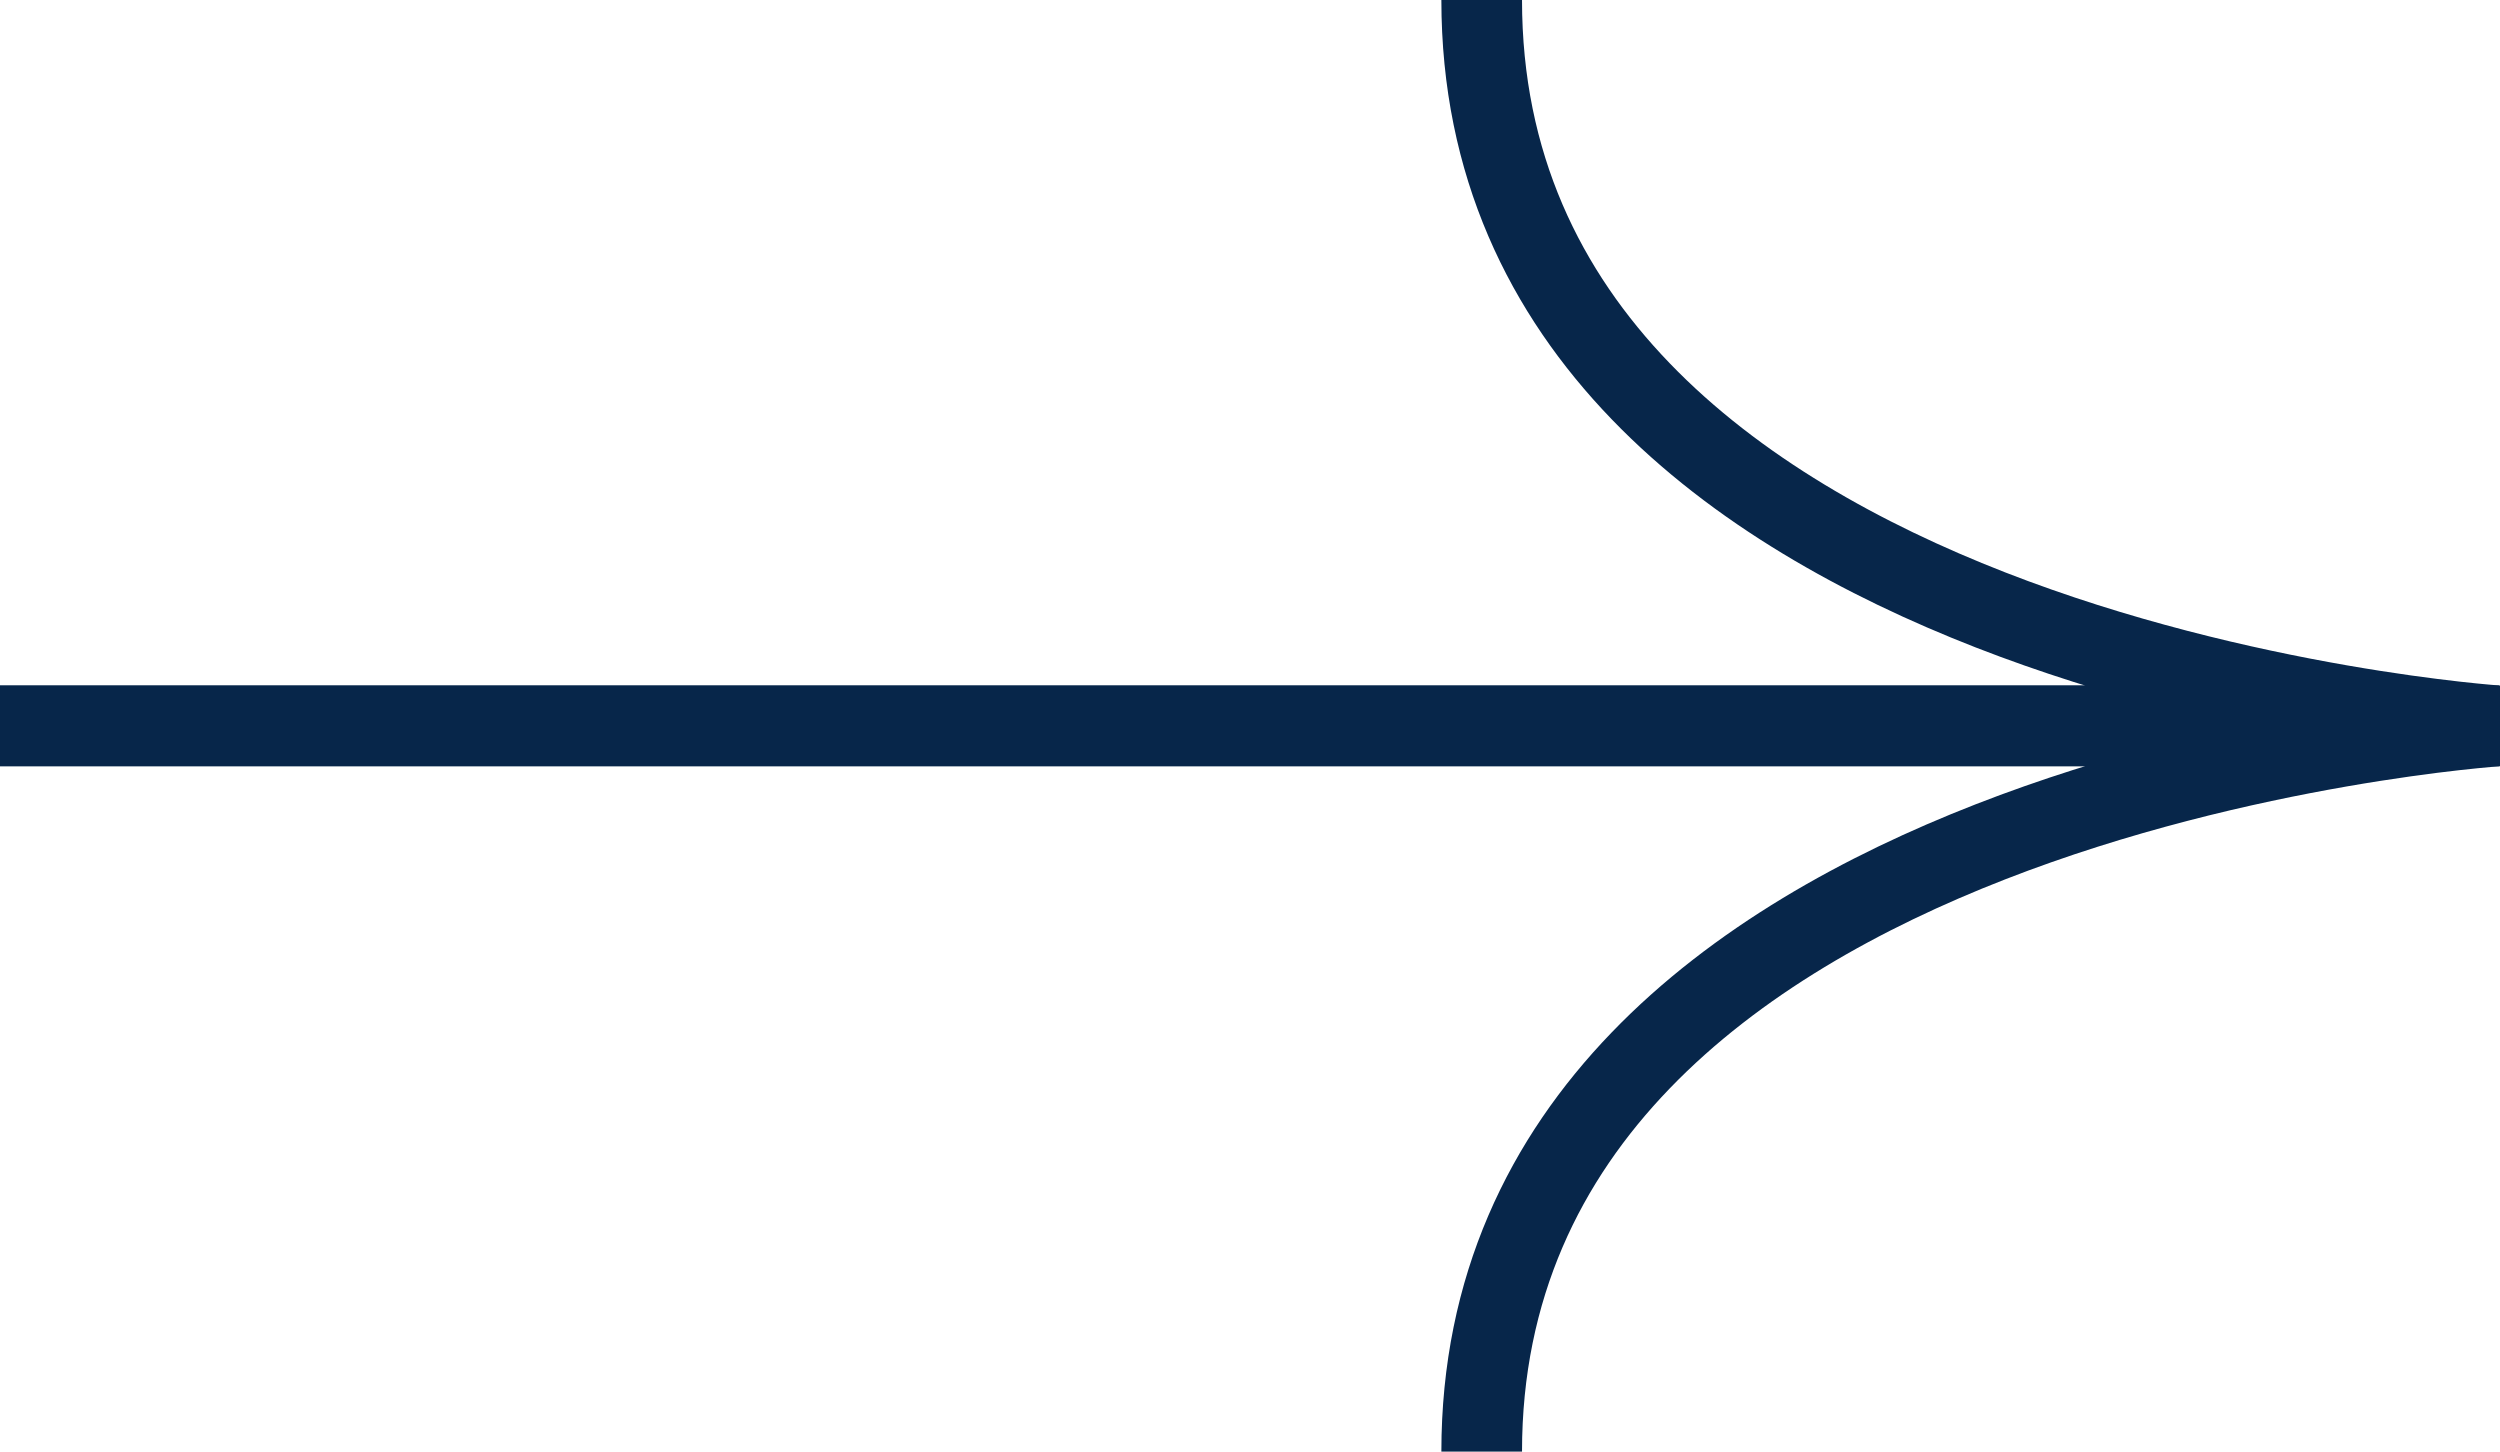 <svg width="31" height="18" viewBox="0 0 31 18" fill="none" xmlns="http://www.w3.org/2000/svg">
<g clip-path="url(#clip0_464_1416)">
<path d="M0 9.001H30.987C30.987 9.001 18.373 9.836 18.373 18.001" stroke="#07264A" stroke-miterlimit="10"/>
<path d="M0 9.001H30.987C30.987 9.001 18.373 8.165 18.373 0" stroke="#07264A" stroke-miterlimit="10"/>
</g>
<defs>
<clipPath id="clip0_464_1416">
<rect width="31" height="18" fill="white"/>
</clipPath>
</defs>
</svg>
